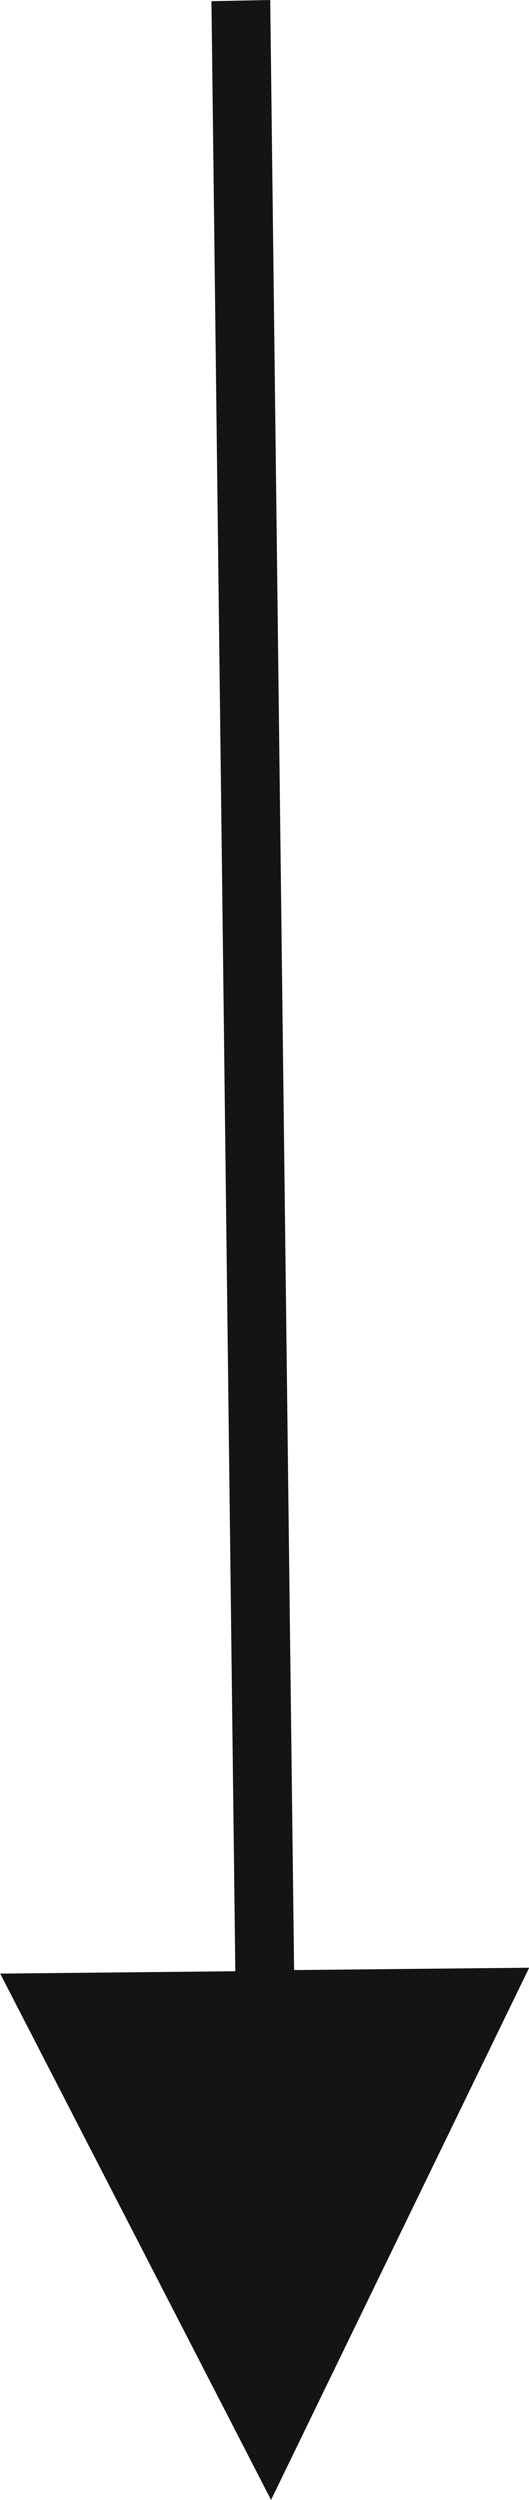<svg xmlns="http://www.w3.org/2000/svg" width="8.999" height="42.51" viewBox="0 0 8.999 42.51"><g transform="translate(9.602 -0.24) rotate(90)"><g transform="translate(-1347 -1342)"><g transform="translate(49 659)"><path d="M1331.7,683.6l9.05,4.391-8.95,4.608-.04-4-33,.4-.5.006-.02-1,.5-.006,33-.4Z" fill="#141414"/></g></g></g></svg>